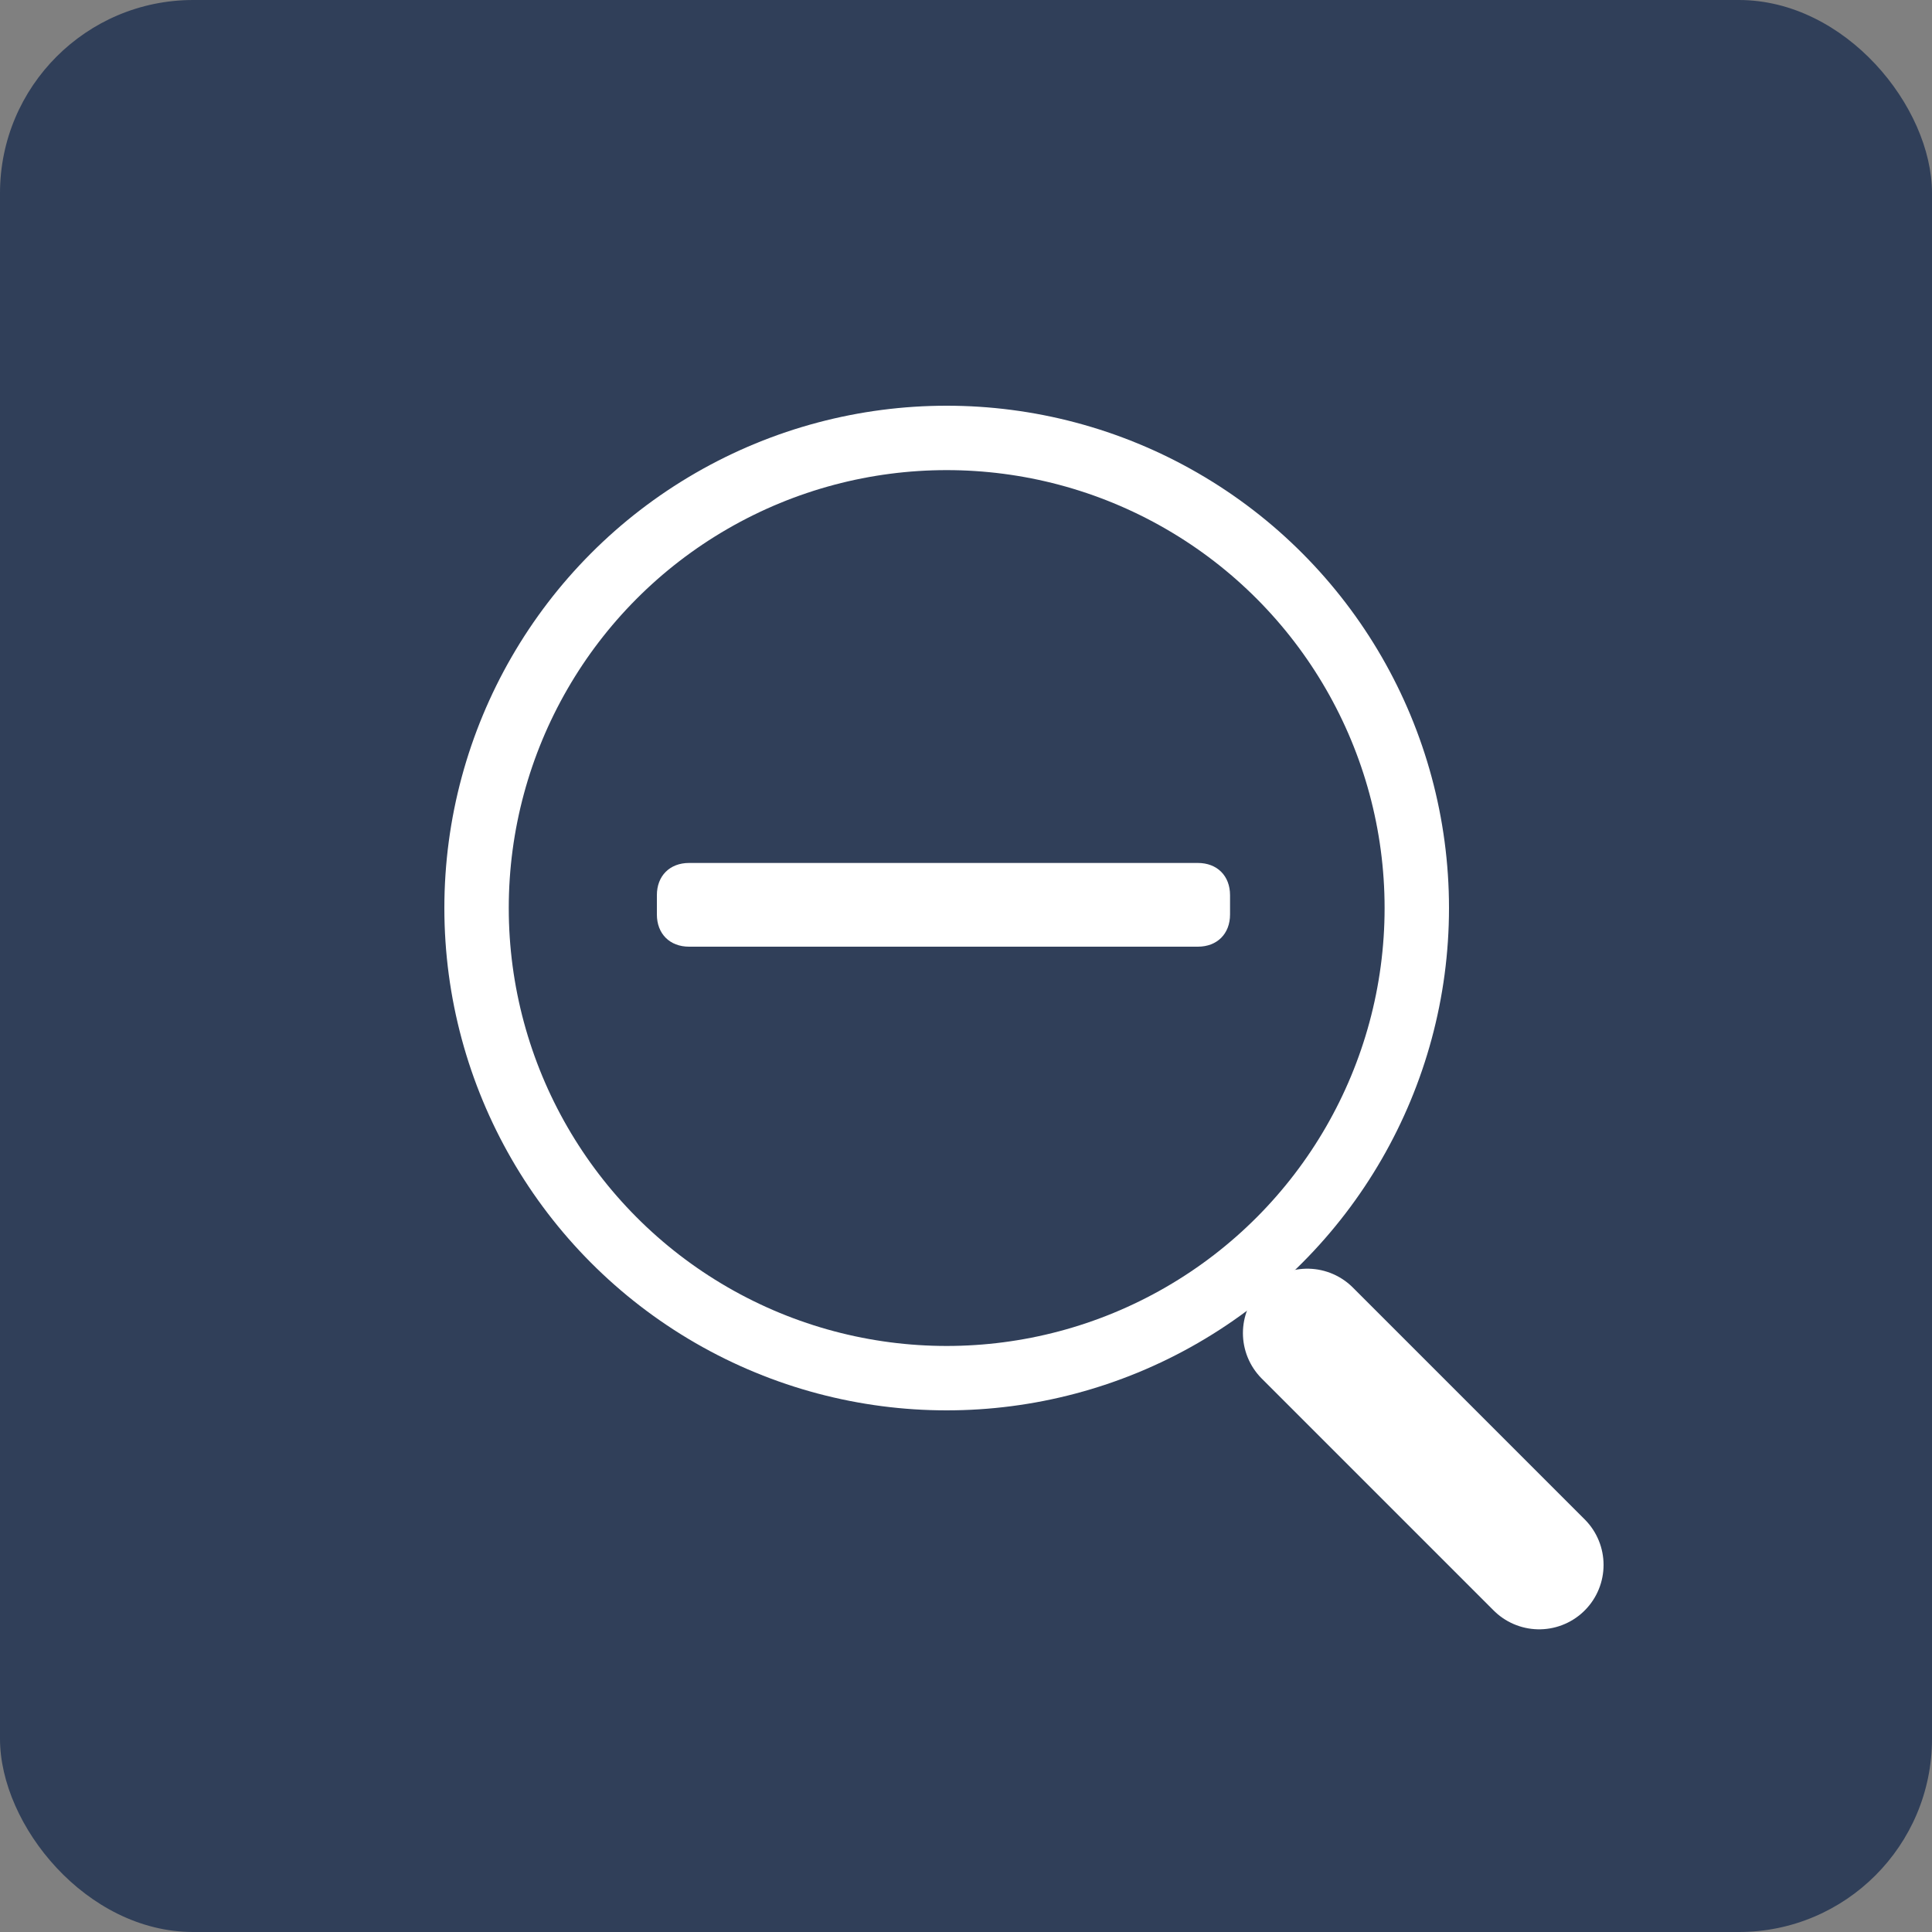 <?xml version="1.0" encoding="UTF-8"?>
<svg id="Layer_1" xmlns="http://www.w3.org/2000/svg" version="1.1" viewBox="0 0 30 30">
  <rect x="0" y="0" width="30" height="30" fill="#808080" stroke="none"/>
  <!-- Generator: Adobe Illustrator 29.5.1, SVG Export Plug-In . SVG Version: 2.1.0 Build 141)  -->
  <defs>
    <style>
      .st0, .st1 {
        fill: none;
        stroke: #fff;
        stroke-miterlimit: 10;
      }

      .st2 {
        fill: #fff;
      }

      .st3 {
        fill: #303f59;
      }

      .st1 {
        stroke-linecap: round;
        stroke-width: 2px;
      }
    </style>
  </defs>
  <rect class="st3" y="0" width="30" height="30" rx="3" ry="3"/>
  <g>
    <circle class="st0" cx="14.7" cy="14.1" r="7.3"/>
    <path class="st2" d="M19.1,14.2c0,.3-.2.5-.5.5h-7.9c-.3,0-.5-.2-.5-.5v-.3c0-.3.2-.5.5-.5h7.9c.3,0,.5.2.5.5v.3Z"/>
    <line class="st1" x1="20.3" y1="20.7" x2="23.9" y2="24.3"/>
  </g>
</svg>